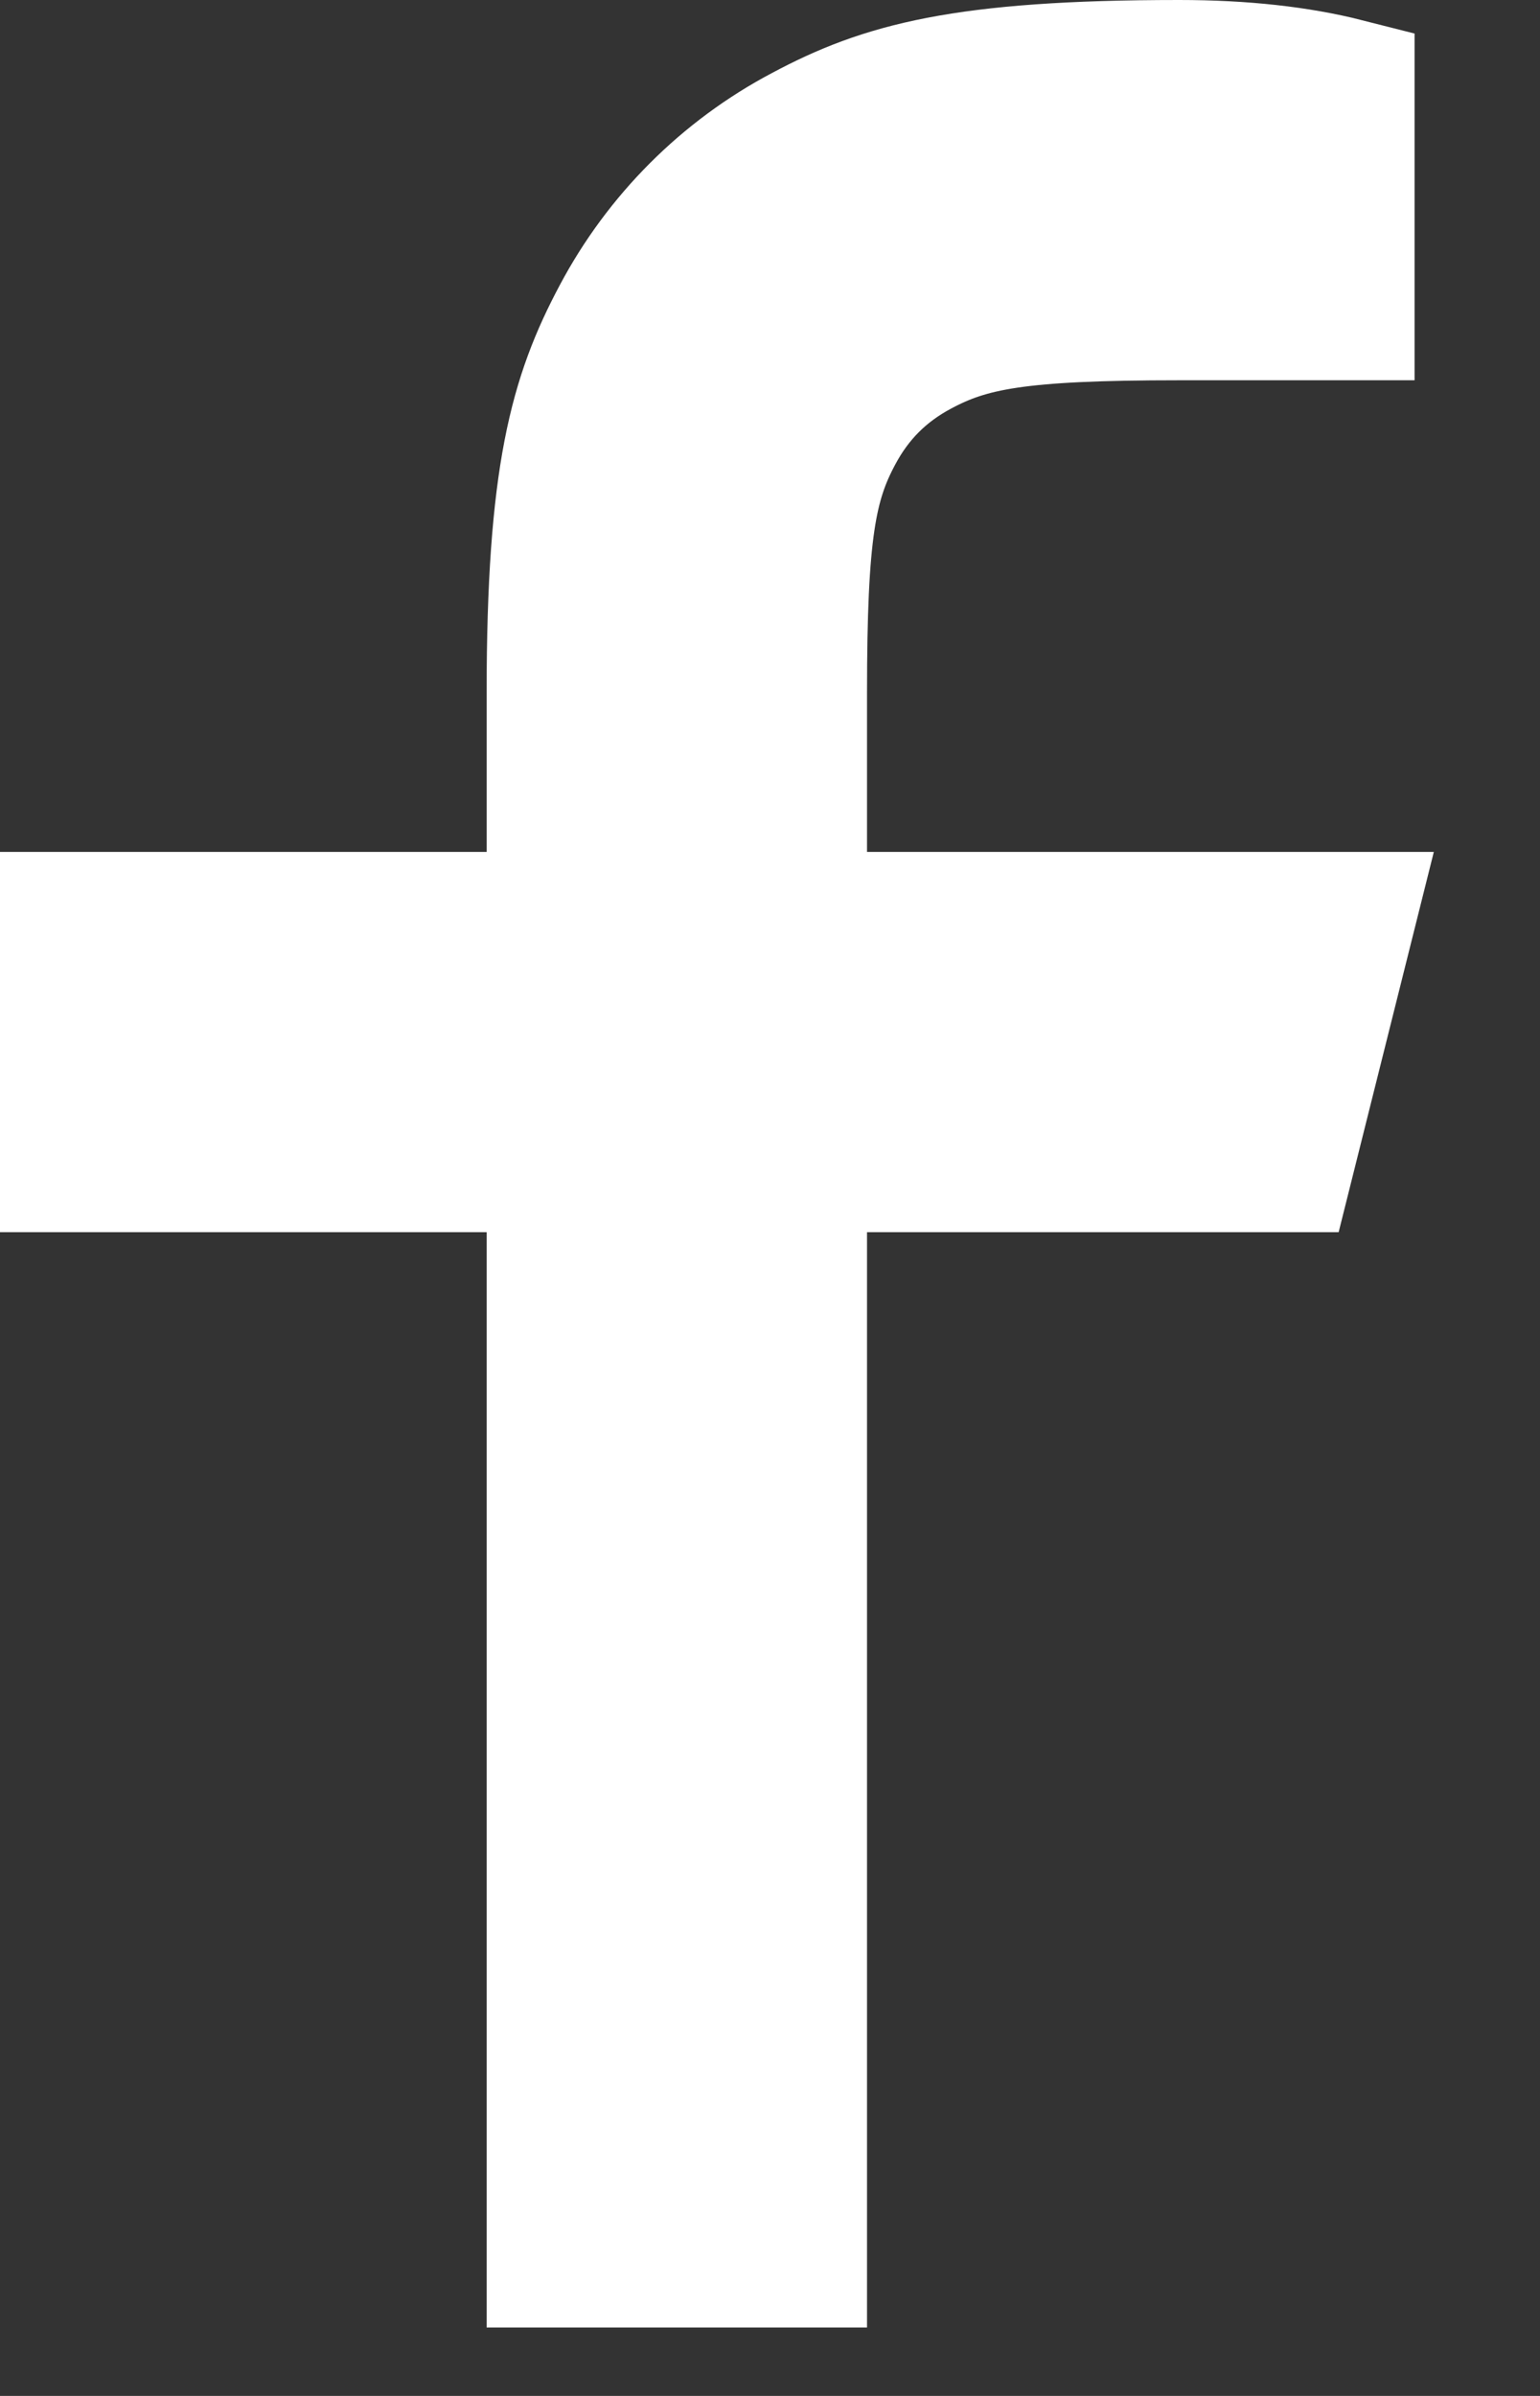 <svg width="9" height="14" viewBox="0 0 9 14" fill="none" xmlns="http://www.w3.org/2000/svg">
<rect x="0" y="0" width="9" height="14" fill="#333333" stroke="none"/>
<path d="M4.667 5.378H7.867L7.511 6.8H4.667V13.2H3.244V6.8H0.4V5.378H3.244V4.047C3.244 2.779 3.377 2.319 3.624 1.855C3.867 1.397 4.241 1.022 4.699 0.78C5.163 0.532 5.623 0.4 6.891 0.4C7.262 0.4 7.588 0.436 7.867 0.507V1.822H6.891C5.95 1.822 5.663 1.878 5.371 2.034C5.155 2.149 4.994 2.31 4.879 2.526C4.722 2.819 4.667 3.105 4.667 4.047V5.378Z" fill="white" stroke="white" stroke-width="0.8"/>
</svg>
